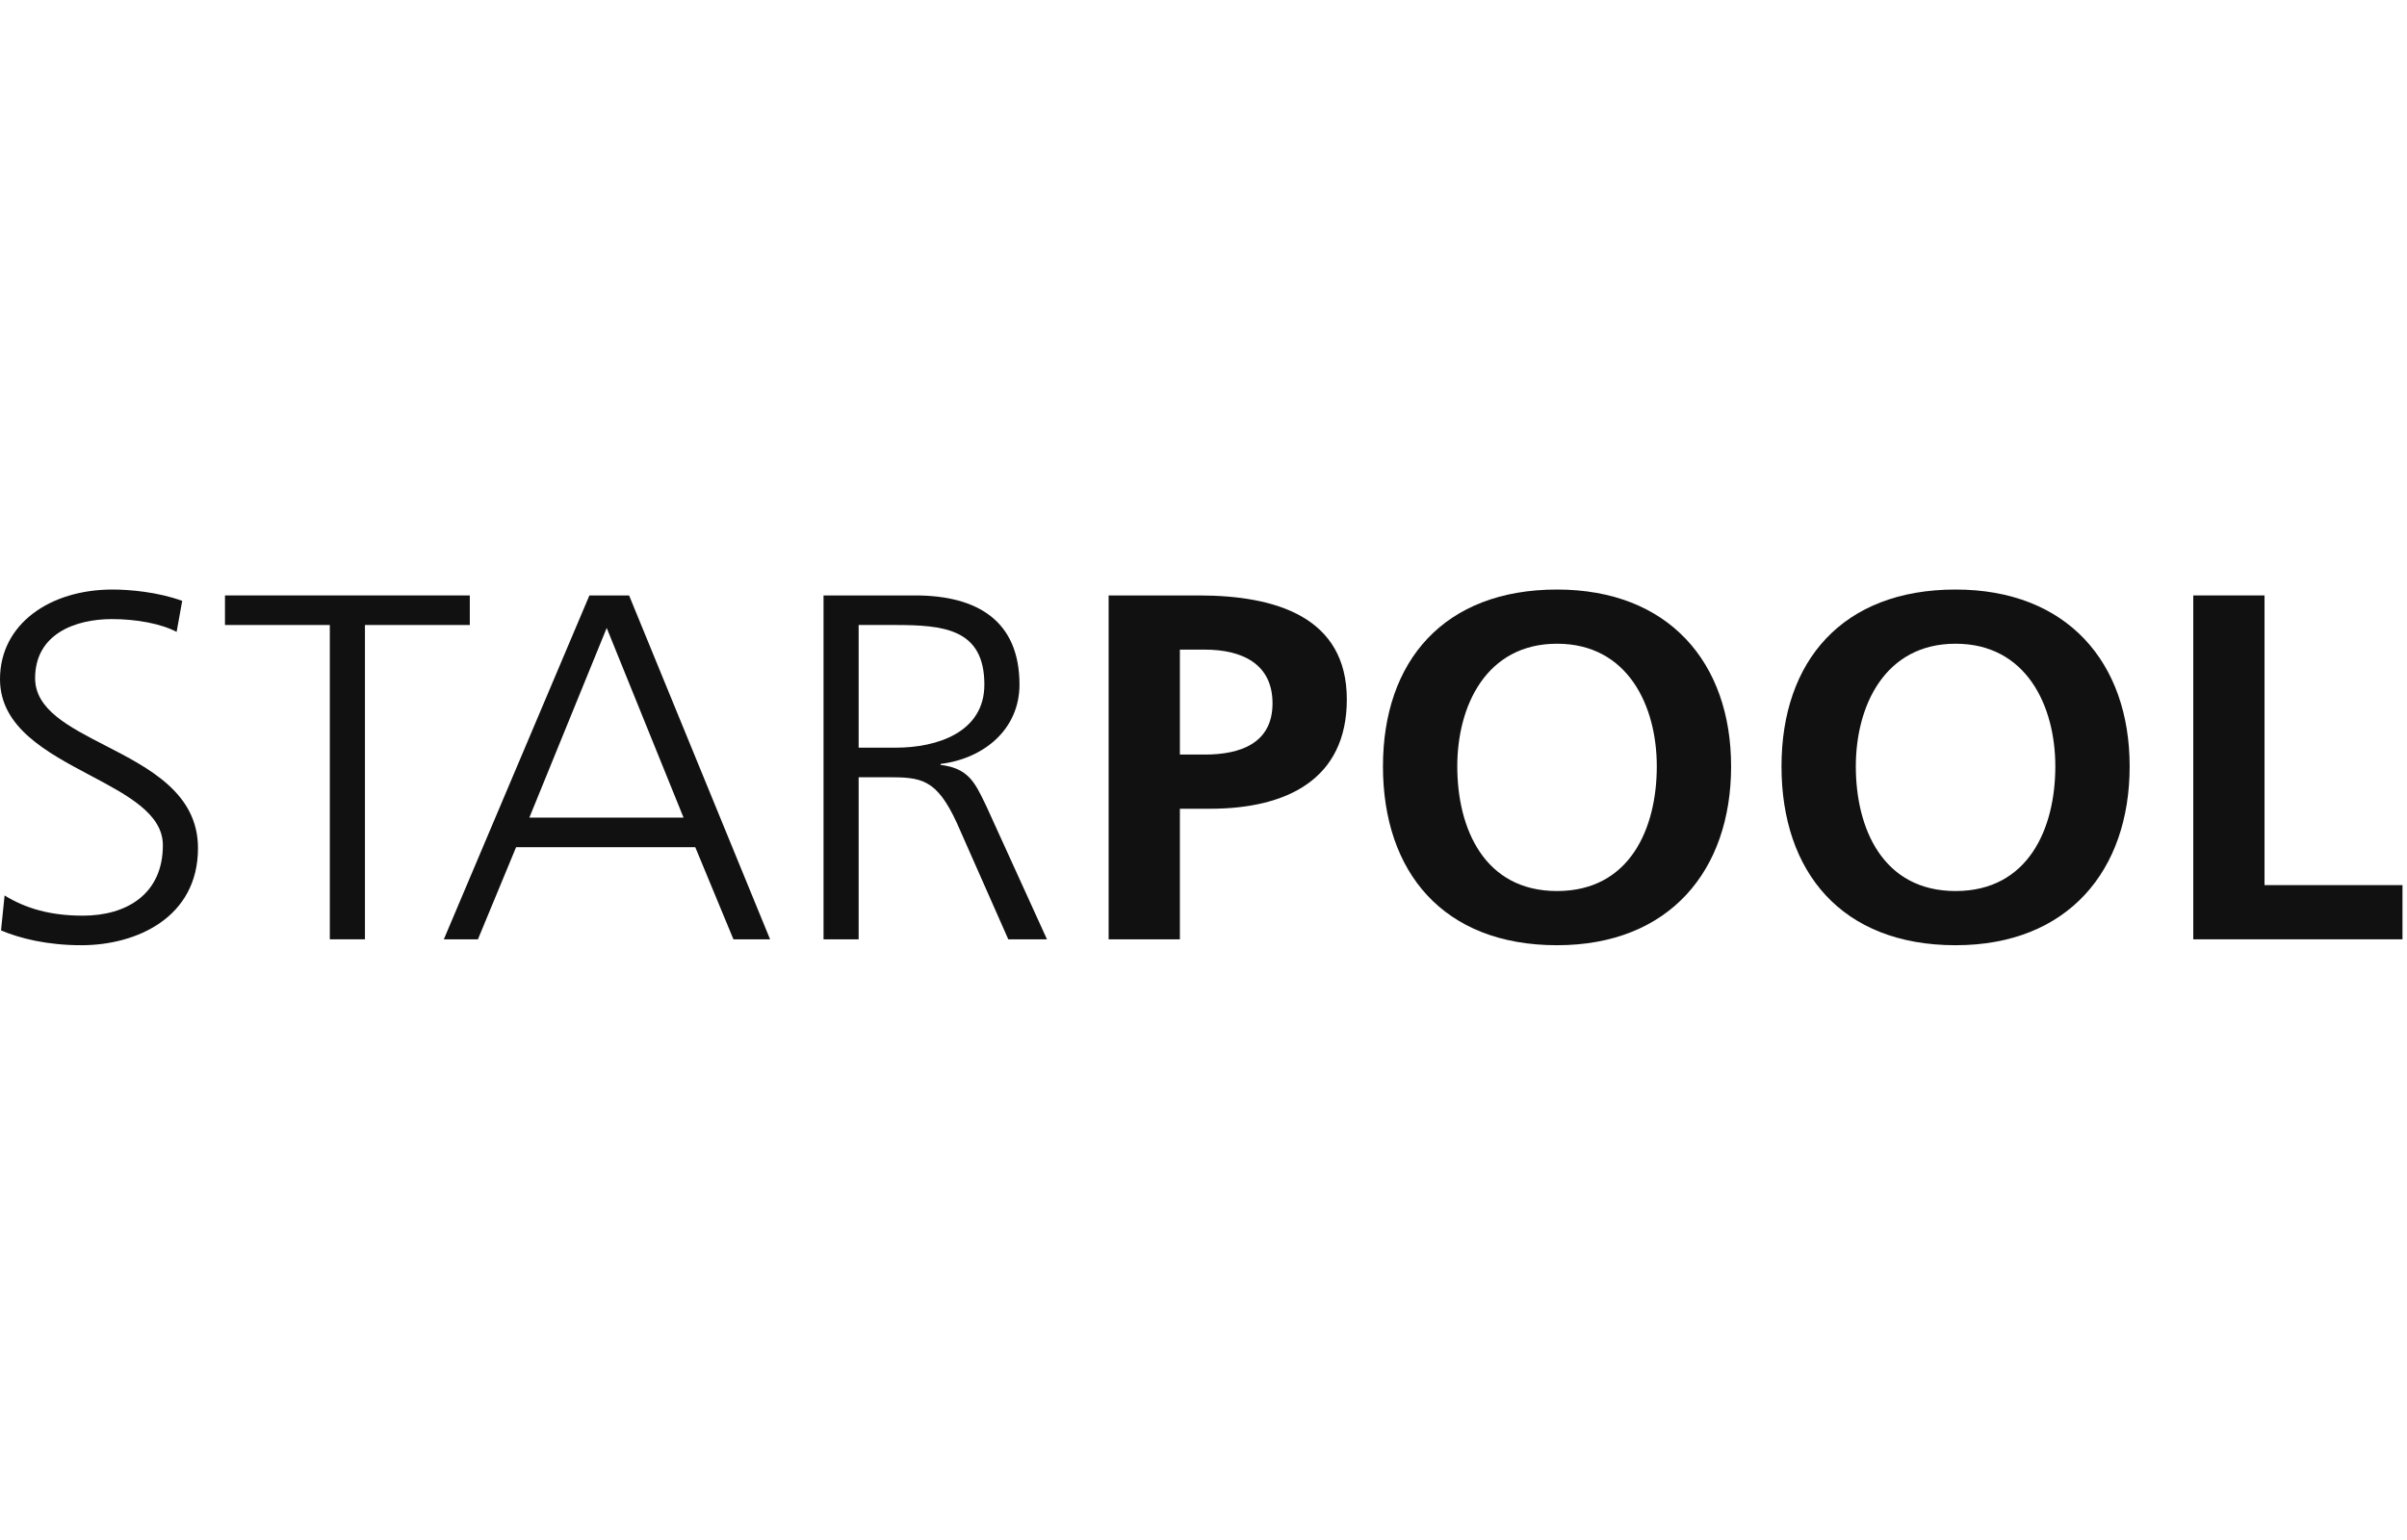 <?xml version="1.0" encoding="UTF-8"?>
<svg xmlns="http://www.w3.org/2000/svg" width="200" height="128" viewBox="0 0 200 128" fill="none">
  <path d="M6.894 76.107C4.144 76.107 2.115 75.492 0.381 74.428L0.085 77.335C1.649 77.99 3.891 78.564 6.767 78.564C11.334 78.564 16.451 76.27 16.451 70.497C16.451 65.929 12.403 63.847 8.735 61.96C5.696 60.397 2.918 58.968 2.918 56.37C2.918 52.685 6.259 51.457 9.304 51.457C11.292 51.457 13.364 51.825 14.675 52.521L15.14 49.942C13.111 49.205 10.784 49 9.346 49C4.144 49 0 51.866 0 56.452C0 60.469 3.89 62.533 7.498 64.448C10.621 66.104 13.533 67.649 13.533 70.252C13.533 74.305 10.531 76.107 6.894 76.107Z" fill="#111111"></path>
  <path d="M18.693 51.948H27.405V78.073H30.324V51.948H39.036V49.491H18.693V51.948Z" fill="#111111"></path>
  <path fill-rule="evenodd" clip-rule="evenodd" d="M48.974 49.491H52.272L63.987 78.073H60.942L57.77 70.415H42.883L39.712 78.073H36.878L48.974 49.491ZM50.412 52.193L43.983 67.959H56.798L50.412 52.193Z" fill="#111111"></path>
  <path fill-rule="evenodd" clip-rule="evenodd" d="M76.04 49.491H68.428V78.073H71.346V64.601H73.757C76.548 64.601 77.817 64.724 79.509 68.409L83.78 78.073H86.994L81.961 67.017L81.86 66.809C80.991 65.004 80.437 63.853 78.154 63.576V63.495C81.792 63.045 84.71 60.588 84.71 56.902C84.71 51.661 81.285 49.491 76.04 49.491ZM74.433 62.144H71.346V51.948H74.349C78.367 51.948 81.792 52.234 81.792 56.902C81.792 60.874 77.859 62.144 74.433 62.144Z" fill="#111111"></path>
  <path fill-rule="evenodd" clip-rule="evenodd" d="M162.491 49C171.753 49 176.955 55.06 176.955 63.7C176.955 72.339 171.837 78.564 162.491 78.564C153.018 78.564 148.027 72.462 148.027 63.7C148.027 54.937 153.102 49 162.491 49ZM162.491 74.06C168.538 74.06 170.779 68.859 170.779 63.7C170.779 58.663 168.37 53.504 162.491 53.504C156.612 53.504 154.202 58.663 154.202 63.7C154.202 68.859 156.443 74.06 162.491 74.06Z" fill="#111111"></path>
  <path fill-rule="evenodd" clip-rule="evenodd" d="M143.839 63.7C143.839 55.06 138.638 49 129.376 49C119.988 49 114.912 54.937 114.912 63.7C114.912 72.462 119.903 78.564 129.376 78.564C138.723 78.564 143.839 72.339 143.839 63.7ZM137.665 63.7C137.665 68.859 135.424 74.06 129.376 74.06C123.328 74.06 121.087 68.859 121.087 63.7C121.087 58.663 123.497 53.504 129.376 53.504C135.256 53.504 137.665 58.663 137.665 63.7Z" fill="#111111"></path>
  <path fill-rule="evenodd" clip-rule="evenodd" d="M92.117 49.491H99.603C106.03 49.491 111.909 51.293 111.909 58.131C111.909 64.806 106.877 67.221 100.533 67.221H98.038V78.073H92.117V49.491ZM98.038 62.717H100.11C103.07 62.717 105.735 61.775 105.735 58.459C105.735 55.142 103.155 53.995 100.11 53.995H98.038V62.717Z" fill="#111111"></path>
  <path d="M188.162 49.491H182.241V78.073H199.624V73.568H188.162V49.491Z" fill="#111111"></path>
</svg>

